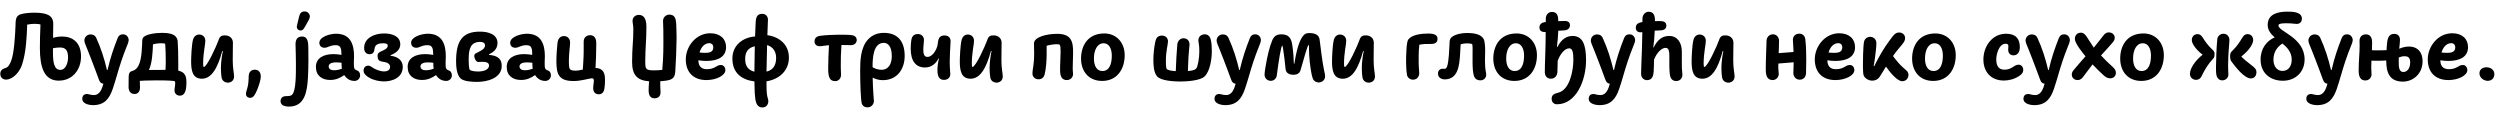<?xml version="1.0"?>
<svg version="1.1" xmlns="http://www.w3.org/2000/svg" width="1040.38px" height="47.96px"><path fill="#000000" d="M2.44,33.12c-1,0-2.32-0.68-2.32-2.36c0-1.24,0.68-2.04,1.96-2.4c1.28-0.32,1.8-1.24,2.44-2.72c1.44-3.28,1.8-11.92,1.92-14.64c0.08-2.44-0.04-4.32,2.08-5.04c1.32-0.44,3.72-0.68,5.76-0.68c5.08,0,7.88,1.04,7.88,4.64c0,1-0.04,2.68-0.08,5.8c1.16-0.32,2.36-0.52,3.84-0.52c4.16,0,7.8,2.36,7.8,8.28c0,5.8-3.76,10.08-9.28,10.08c-6.16,0-7.84-5.76-7.84-13.52c0-3.2,0.08-5.84,0.24-9.84c-0.52-0.2-1.36-0.28-2.48-0.28c-0.72,0-1.88,0.08-3.04,0.32c-0.2,5.04-0.4,11.48-2.2,16.8c-0.96,2.88-3.68,6.08-6.68,6.08z M22.04,20.08l0,1.84c0,3.88,0.44,7.16,3.04,7.16c2.36,0,3.24-3.08,3.24-5.16c0-3.04-1.08-4.16-3.36-4.16c-1.04,0-2.04,0.12-2.92,0.32z M39.112,39.56c2.48,0,3.36-2.72,3.92-4.72c-1.04-0.12-1.48-0.6-1.92-1.84c-0.52-1.32-1.28-3.44-1.56-4.2c-1.04-2.76-2.08-5.52-3.2-8.28c-0.52-1.4-1.24-2.72-1.24-3.64c0-1.48,1.2-2.56,2.6-2.56c1.12,0,1.88,0.48,2.32,1.4c1.96,4.24,3.44,8.88,4.48,13.4l0.24,0c1.16-5.04,2.56-9.12,4.2-13.24c0.4-1,1.04-1.6,2.24-1.6c1.68,0,2.36,1.48,2.36,2.4c0,0.84-0.56,1.96-0.88,2.84c-1.64,4.04-2.88,7.88-4.08,12.08c-0.52,1.76-1.04,3.52-1.68,5.4c-1.44,4.16-3.48,6.76-8.24,6.76c-0.88,0-4.44-0.28-4.44-2.68c0-0.68,0.32-1.96,1.96-1.96c0.84,0,1.32,0.44,2.92,0.44z M58.183,33.64c0.04,1.4,0.08,2.12,0.08,2.76c0,1.92-1.08,2.72-2.24,2.72c-2,0-2.52-1.6-2.52-2.96c0-1.2,0.04-2.72,0.04-4.08c0-1.64,0.48-2.36,1.72-2.6c0.28-0.12,0.52-0.2,0.76-0.36c2.6-1.56,2.92-6.36,3.12-10.64c0.04-0.72-0.04-1.96,0.28-2.6c0.84-1.76,5.84-2.2,7.88-2.2c3.08,0,6.32,0.36,6.64,3.52c0.16,1.64,0.24,5.8,0.24,8.52l0,3.68c2.6,0.56,3.4,2.04,3.4,4.8c0,2.48-0.24,5.6-2.76,5.6c-1.16,0-2.2-0.76-2.2-2.24c0-1.04,0.28-1.6,0.28-3.04c0-0.2,0-0.48-0.12-0.64c-0.2-0.32-3.36-0.44-7.68-0.44c-3.84,0-6.04,0.16-6.92,0.2z M63.663,18.48c-0.16,3.6-0.32,7.6-1.68,10.64c2.2,0,4.56-0.04,6.88-0.04c0.04-1.08,0.12-2.04,0.12-3.28c0-3.64-0.08-5-0.24-7.6c-0.28-0.12-0.72-0.2-1.8-0.2c-1.12,0-2.64,0.24-3.28,0.48z M79.535,25.52c0-1.2,0.16-6.76,0.8-9.08c0.36-1.2,1.24-2.08,2.64-2.08c0.68,0,2.48,0.52,2.48,2.6c0,1.6-0.92,5.08-0.92,9.56c0,0.8,0.08,1.36,0.28,1.36c1.32,0,5.36-8.92,6.12-11.16c0.56-1.8,1.48-2,2.68-2c1.88,0,3.32,1.2,3.32,3.08c0,1.64-0.08,2.92-0.08,7.48c0,3.24,0.56,5.28,0.56,6.52c0,1.92-1.52,2.6-2.6,2.6c-0.92,0-2.32-0.52-2.6-2.16c-0.24-1.48-0.28-3.16-0.28-4c0-1.88,0.32-4.76,0.8-7l-0.24-0.04c-1.96,7.28-4.52,11.56-8.48,11.56s-4.48-3.52-4.48-7.24z M103.487,31.84c0.04-2,1.08-2.84,2.64-2.84c1.2,0,2.4,0.84,2.4,2.76c0,1.68-0.96,4.32-1.6,5.84c-0.76,1.76-1.44,3.08-2.8,3.12c-1.16,0-1.8-0.8-1.76-1.68c0-0.64,0.24-1.24,0.44-1.96c0.56-1.8,0.64-3.4,0.68-5.24z  M128.95,6.8c0,0.92-0.48,1.52-1.48,3.36c-1.12,1.96-1.36,2.52-2.48,2.52c-0.76,0-1.48-0.64-1.48-1.56c0-0.4,0.72-3,0.96-4.2c0.32-1.44,1-2.16,2.32-2.16c1.36,0,2.16,1.16,2.16,2.04z M123.15,26.52c0-2.08-0.12-6.4-0.16-7.92c-0.04-1.84,0.52-3.4,2.72-3.4c2.52,0,2.56,2.72,2.6,4.68c0.04,2.12,0.04,4.6,0.04,5.28c0,2.64-0.08,5.08-0.2,7.2c-0.32,5.2-1.08,12-7.84,12c-2.6,0-3.56-1-3.56-2.28c0-0.88,0.44-2.08,2.4-2.08c1.6,0,1.96-0.2,2.4-0.6c1.68-1.56,1.6-8.8,1.6-12.88z M139.741,18.8c-2.48,0-3.36,1.08-4.64,1.08c-1.6,0-2.2-1.04-2.2-2.08c0-2.48,4.36-3.76,6.96-3.76c5.88,0,7.48,4.28,7.48,9.4c0,0.48-0.08,1.24-0.08,2.72c0,2.24,0.04,2.72,1.44,3.2c0.56,0.2,1.16,0.84,1.16,2c0,1.44-1.2,2.32-2.32,2.32c-1.92,0-3.36-0.96-4.28-2.44c-1.64,1.16-3.44,2.04-5.84,2.04c-3.4,0-5.96-1.76-5.96-5.44c0-3.64,3.12-5.32,7.28-5.32c1,0,2.16,0.12,3.36,0.32c-0.04-2.64-0.28-4.04-2.36-4.04z M142.301,28.56c-0.12-0.56-0.16-1.16-0.16-1.76l0-0.68c-0.68-0.08-1.44-0.16-2.4-0.16c-1.32,0-2.96,0.36-2.96,1.68c0,1.12,1.04,1.6,2.16,1.6c1.24,0,2.32-0.24,3.36-0.68z M159.413,18c-1.8,0-3.32,0.52-3.52,2.12c-0.16,1.24-0.4,2.44-2.12,2.44c-0.68,0-2.24-0.32-2.24-2.6c0-4.2,4.32-6.04,8.28-6.04c3.52,0,6.76,1.2,6.76,4.56c0,1.28-0.6,3.16-4.08,4.52l0,0.2c3.32,0.36,5.12,2.16,5.12,4.6c0,4.52-4.28,6.08-7.84,6.08c-1.68,0-4-0.4-5.84-1.4c-1.2-0.64-2.64-1.64-2.64-3.08c0-0.96,0.52-2.08,2-2.08c0.64,0,1,0.32,1.56,0.68c1.32,0.92,3.32,1.72,4.96,1.72c1.8,0,2.52-0.84,2.52-1.88c0-1.48-1.6-1.96-2.84-2.12c-1.8-0.24-2.36-0.72-2.36-2.68c0-0.76,0.4-1.2,1.68-1.76c1.2-0.52,2.56-1.12,2.56-2.28c0-0.6-0.44-1-1.96-1z M177.925,18.8c-2.48,0-3.36,1.08-4.64,1.08c-1.6,0-2.2-1.04-2.2-2.08c0-2.48,4.36-3.76,6.96-3.76c5.88,0,7.48,4.28,7.48,9.4c0,0.48-0.08,1.24-0.08,2.72c0,2.24,0.04,2.72,1.44,3.2c0.56,0.2,1.16,0.84,1.16,2c0,1.44-1.2,2.32-2.32,2.32c-1.92,0-3.36-0.96-4.28-2.44c-1.64,1.16-3.44,2.04-5.84,2.04c-3.4,0-5.96-1.76-5.96-5.44c0-3.64,3.12-5.32,7.28-5.32c1,0,2.16,0.12,3.36,0.32c-0.04-2.64-0.28-4.04-2.36-4.04z M180.485,28.56c-0.12-0.56-0.16-1.16-0.16-1.76l0-0.68c-0.68-0.08-1.44-0.16-2.4-0.16c-1.32,0-2.96,0.36-2.96,1.68c0,1.12,1.04,1.6,2.16,1.6c1.24,0,2.32-0.24,3.36-0.68z M198.516,34.08c-2.28,0-5.52-0.24-6.8-1.4c-1.76-1.56-1.92-5.4-1.92-7.12c0-8.56,2.6-12.4,9.96-12.4c3.52,0,7.28,1.12,7.28,4.76c0,1.92-1.04,3.56-3.56,4.68l0.08,0.24c4.08,0.32,5.24,2.12,5.24,4.56c0,5.2-6.12,6.68-10.28,6.68z M195.036,24.68c0,0.76,0.04,3.84,0.44,4.32c0.32,0.48,2.08,0.76,3.44,0.76c2.36,0,4.6-0.76,4.6-2.48c0-1.4-1.56-1.56-2.92-1.56c-0.52,0-1.04,0.08-1.56,0.08c-0.96,0-1.68-1.64-1.68-2.44c0-0.48,0.16-0.84,0.48-1.04c1.32-0.84,4-1.6,4-3.4c0-1.2-1-1.48-2-1.48c-3.84,0-4.8,2.64-4.8,7.24z M219.148,18.8c-2.48,0-3.36,1.08-4.64,1.08c-1.6,0-2.2-1.04-2.2-2.08c0-2.48,4.36-3.76,6.96-3.76c5.88,0,7.48,4.28,7.48,9.4c0,0.48-0.08,1.24-0.08,2.72c0,2.24,0.04,2.72,1.44,3.2c0.56,0.2,1.16,0.84,1.16,2c0,1.44-1.2,2.32-2.32,2.32c-1.92,0-3.36-0.96-4.28-2.44c-1.64,1.16-3.44,2.04-5.84,2.04c-3.4,0-5.96-1.76-5.96-5.44c0-3.64,3.12-5.32,7.28-5.32c1,0,2.16,0.12,3.36,0.32c-0.04-2.64-0.28-4.04-2.36-4.04z M221.708,28.56c-0.12-0.56-0.16-1.16-0.16-1.76l0-0.68c-0.68-0.08-1.44-0.16-2.4-0.16c-1.32,0-2.96,0.36-2.96,1.68c0,1.12,1.04,1.6,2.16,1.6c1.24,0,2.32-0.24,3.36-0.68z M251.78,33.36c0,1.04-0.08,2.36-0.24,3.48c-0.2,1.4-0.92,2.4-2.36,2.4c-0.88,0-2.32-0.4-2.32-2.6c0-1.2,0.28-2.04,0.28-3.16c0-0.32-0.12-0.88-0.72-0.88c-1.44,0-4.36,1.12-7.68,1.12c-6.2,0-7.2-2.76-7.2-8.36c0-2.84,0.36-6.4,0.44-7.28c0.24-2.88,2.08-3.08,2.68-3.08c2,0,2.6,1.72,2.6,2.6c0,1.44-0.52,4.64-0.52,7.56c0,2.4,0.08,3.48,0.76,3.88c0.52,0.32,1.36,0.36,1.84,0.36c1.16,0,2.16-0.2,3.2-0.44c0.08-1.76,0.36-4.68,0.36-7.72l0-3.96c0-1.8,1.36-2.64,2.68-2.64c2.36,0,2.56,2.36,2.56,3.36c0,3.8-0.16,7.72-0.32,10.28c3.24,0.12,3.96,2.12,3.96,5.08z  M263.563,11.96c-0.04-1.68-0.32-2.28-0.32-3.28c0-1.68,1.4-2.48,2.56-2.48c1.72,0,3.2,1.04,3.2,4.92c0.04,4.96-0.48,9.28-0.48,14.2c0,3.4,0.12,3.96,3.56,3.96c1.44,0,2.12-0.04,3.52-0.2c0.48-5.48,0.52-8.68,0.44-16.64c0-1.2-0.12-2.44-0.12-3.64c-0.04-1.92,1.6-2.72,2.6-2.72c2.28,0,2.76,1.64,2.88,3.76c0.08,2,0.16,4,0.16,6c-0.04,4.12-0.28,10.36-0.56,14.16c-0.2,2.76-1.76,3.28-4.12,3.6c-0.72,0.12-1.44,0.16-2.12,0.2l0,1.6c0,1.2,0.12,2.04,0.12,3.12c0,1.72-1.28,2.4-2.44,2.4c-1.88,0-2.48-1.32-2.52-3.28c0-0.96,0.08-2.44,0.2-3.8c-4.84-0.36-7.08-2.52-7.08-8.04c0-6.32,0.56-8.8,0.52-13.84z M293.995,25.36c-1.12,0-2.24-0.08-3.36-0.28c0,2.16,0.96,3.72,3.56,3.72c3.36,0,3.96-1.76,5.76-1.76c1.4,0,1.92,1.32,1.92,2.08c0,2.4-3.96,4.2-7.88,4.2c-5.24,0-8.6-3.04-8.6-8.64c0-5.24,4.12-10.84,10.2-10.84c4.2,0,6.56,2.44,6.56,5.76c0,3.84-3.04,5.76-8.16,5.76z M291.115,21.84c0.6,0.08,1.32,0.16,2.24,0.16c1.8,0,3.48-0.28,3.48-2.28c0-1.4-1-1.76-1.6-1.76c-2.12,0-3.48,1.76-4.12,3.88z M313.946,33.88c-5.04-0.64-9.16-3.28-9.16-9.52c0-5.32,4.04-8.76,9.44-9.2c0.04-1.92,0.12-3.84,0.24-5.76c0.12-2.68,0.88-3.64,2.8-3.64c1.52,0,2.32,1.24,2.32,2.36c0,1-0.12,3.76-0.24,6.52c5,0.68,8.96,3.92,8.96,9.32c0,5.52-4.08,9.04-9.32,9.88l0,1.72c0,5.28,0.76,5.2,0.76,6.64c0,0.68-0.44,2.52-2.52,2.52s-2.64-1.88-2.92-3.56c-0.16-1.24-0.32-3.32-0.36-7.28z M319.226,18.76c-0.12,4.04-0.2,7.44-0.24,11.04c2.68-0.64,4-2.56,4-5.72c0-2.6-1.28-4.6-3.76-5.32z M313.946,29.84c0.04-3.12,0.08-6.76,0.16-10.6c-3.04,0.72-4,2.68-4,5.32c0,2.8,1.12,4.6,3.84,5.28z  M354.01,18.8c-0.76,0-1.56-0.08-3.84-0.08c-0.2,3.08-0.32,6.04-0.28,8.96c0,1.28,0.12,2.6,0.12,3.6c0,0.84-0.68,2.48-2.4,2.48c-2.24,0-2.96-1.44-2.96-5.24c0-2.76,0.16-6.64,0.32-9.72c-2.04,0.16-2.92,0.44-4,0.44c-0.88,0-2-0.6-2-2s0.84-2.16,2.44-2.36c2.12-0.28,5.64-0.44,7.56-0.44c1.6,0,3.08,0,4.52,0.08c1.52,0.04,3.04,0.48,3.04,2.16c0,0.88-0.64,2.12-2.52,2.12z M363.161,32.32c0.12,6.04,0.52,8.84,0.52,9.76c0,0.88-0.76,2.6-2.64,2.6c-1.6,0-2.28-1.04-2.44-1.72c-0.36-1.44-0.64-7.64-0.64-13.4c0-4.32,0.12-9.8,3.36-13.24c1.72-1.8,3.96-2.64,6.48-2.64c5.56,0,8.68,3.24,8.68,9.64c0,5.08-2.84,10.04-9.12,10.04c-1.28,0-2.76-0.32-4.2-1.04z M363.121,27.96c1,0.6,2.24,1.08,3.72,1.08c3.04,0,4.28-2.6,4.28-5.68c0-4.2-1.68-5.52-3.32-5.52c-4.44,0-4.68,6.36-4.68,10.12z M378.993,20.24c0-1.12,0.08-2.2,0.2-3.16c0.2-1.64,0.8-2.92,2.84-2.92c1.36,0,2.48,1.04,2.48,2.48c0,1.08-0.28,2.52-0.28,4.04s0.24,3,1.72,3c2.36,0,3.96-3.48,4.2-4.88c0.12-0.68,0.2-1.32,0.28-1.84c0.28-1.44,1.04-2.2,2.64-2.2c2.04,0,2.52,1.44,2.52,2.28c0,1.52-0.2,2.64-0.24,4.52c-0.04,1.76-0.12,3.12-0.12,4.04c0,3.16,0.24,4.24,0.24,5.36c0,0.84-0.68,2.28-2.6,2.28c-2.68,0-2.76-2.6-2.76-4.6c0.04-0.92,0.16-2.28,0.64-4.24l-0.16-0.08c-1,1.88-2.72,3.76-5.64,3.76c-3.84,0-5.96-2.68-5.96-7.84z M399.424,25.52c0-1.2,0.16-6.76,0.8-9.08c0.36-1.2,1.24-2.08,2.64-2.08c0.68,0,2.48,0.52,2.48,2.6c0,1.6-0.92,5.08-0.92,9.56c0,0.8,0.08,1.36,0.28,1.36c1.32,0,5.36-8.92,6.12-11.16c0.56-1.8,1.48-2,2.68-2c1.88,0,3.32,1.2,3.32,3.08c0,1.64-0.08,2.92-0.08,7.48c0,3.24,0.56,5.28,0.56,6.52c0,1.92-1.52,2.6-2.6,2.6c-0.92,0-2.32-0.52-2.6-2.16c-0.24-1.48-0.28-3.16-0.28-4c0-1.88,0.32-4.76,0.8-7l-0.24-0.04c-1.96,7.28-4.52,11.56-8.48,11.56s-4.48-3.52-4.48-7.24z  M435.568,19.04l0,3.48c0,2.64-0.28,6.4-0.88,8.56c-0.32,1.16-1.2,1.92-2.48,1.92c-1.52,0-2.56-1.04-2.56-2.44c0-1.88,0.72-3.16,0.72-8.52c0-1.36-0.08-2.68-0.08-3.96c0-2.64,5.12-4,9.72-4c5.84,0,6.64,3.28,6.56,8c-0.04,2.44-0.16,5.28-0.16,6.48c0,1.16,0.16,1.72,0.16,2.16c0,1.72-1.36,2.6-2.6,2.6c-1.28,0-2.72-0.6-2.8-3.6c-0.08-2.6,0.2-5.64,0.2-8.04c0-1.32-0.04-2.6-0.32-2.96c-0.16-0.24-0.6-0.32-1.28-0.32c-1.04,0-2.92,0.24-4.2,0.64z M459.559,13.92c4.96,0,8.48,3.72,8.48,9.04c0,5.84-3.16,10.72-9.4,10.72c-5.4,0-8.76-3.8-8.76-9.32c0-5.16,2.68-10.44,9.68-10.44z M459.279,18c-2.76,0-4.04,3.04-4.04,6.32c0,3.2,1.24,5.24,3.52,5.24c3,0,3.92-3.08,3.92-6.44c0-2.76-1.08-5.12-3.4-5.12z  M479.983,25.12c0-2.68,0.28-5.12,0.76-7.6c0.32-1.6,0.96-2.72,2.84-2.72c1.72,0,2.48,1.36,2.48,2.36c0,1.44-0.88,3.84-0.88,8.24c0,0.52,0,2.76,0.32,3.24c0.36,0.56,1.8,0.84,3.8,0.96c0.08-3.12,0.36-8.16,0.64-11.2c0.16-1.28,1.12-2.48,2.56-2.48c2.08,0,2.52,1.72,2.52,2.48c0,1.24-0.4,2.64-0.6,8.96c-0.04,0.92-0.04,1.56-0.08,2.2c1.96-0.16,3-0.48,3.48-1.08c0.64-0.72,1.28-4.32,1.28-7.2c0-2.76-0.4-3.6-0.4-4.48c0-1.6,1.24-2.52,2.64-2.52c1.32,0,2.2,0.8,2.52,2.24c0.36,1.36,0.44,3.12,0.44,4.76c0,3.08-0.68,8.2-2.96,10.48c-1.76,1.8-7.48,2.16-10.24,2.16c-2.36,0-8.04-0.28-9.6-2.16c-1.36-1.64-1.52-4.56-1.52-6.64z M510.294,39.56c2.48,0,3.36-2.72,3.92-4.72c-1.04-0.12-1.48-0.6-1.92-1.84c-0.52-1.32-1.28-3.44-1.56-4.2c-1.04-2.76-2.08-5.52-3.2-8.28c-0.52-1.4-1.24-2.72-1.24-3.64c0-1.48,1.2-2.56,2.6-2.56c1.12,0,1.88,0.48,2.32,1.4c1.96,4.24,3.44,8.88,4.48,13.4l0.24,0c1.16-5.04,2.56-9.12,4.2-13.24c0.4-1,1.04-1.6,2.24-1.6c1.68,0,2.36,1.48,2.36,2.4c0,0.84-0.56,1.96-0.88,2.84c-1.64,4.04-2.88,7.88-4.08,12.08c-0.52,1.76-1.04,3.52-1.68,5.4c-1.44,4.16-3.48,6.76-8.24,6.76c-0.88,0-4.44-0.28-4.44-2.68c0-0.68,0.32-1.96,1.96-1.96c0.84,0,1.32,0.44,2.92,0.44z M533.606,19c-0.48,0-1.52,6.48-2.24,12.24c-0.2,1.72-1.52,2.4-2.48,2.4c-1.64,0-2.64-1.2-2.64-2.64c0-0.68,0.16-1.64,0.4-3.16c0.8-4.92,1.76-8.48,2.72-10.84c0.68-1.72,1.68-2.72,3.84-2.72c3,0,4.12,1.44,4.56,4.32c0.44,2.8,0.64,5.92,0.68,7.88l0.2,0.04c1.28-8.24,2.92-11.08,4.24-12.2c0.44-0.36,1.08-0.56,2-0.56c2.32,0,4.04,0.72,4.28,2.72c0.36,2.96,1.08,8.96,1.84,12.72c0.32,1.44,0.44,1.84,0.44,2.52c0,1.84-1.6,2.6-2.64,2.6c-0.92,0-1.96-0.52-2.36-1.4c-0.36-0.72-0.84-2.52-1.36-6.88c-0.52-4.6-0.2-7.36-0.48-7.36c-0.44,0-2,5.68-3.36,10.44c-0.48,1.72-1.84,2-3.16,2c-0.88,0-2.84-0.32-3.08-2.32c-0.2-1.72-0.32-3.24-0.48-4.44c-0.6-4.8-0.76-5.36-0.92-5.36z M554.318,25.52c0-1.2,0.16-6.76,0.8-9.08c0.36-1.2,1.24-2.08,2.64-2.08c0.68,0,2.48,0.52,2.48,2.6c0,1.6-0.92,5.08-0.92,9.56c0,0.8,0.08,1.36,0.28,1.36c1.32,0,5.36-8.92,6.12-11.16c0.56-1.8,1.48-2,2.68-2c1.88,0,3.32,1.2,3.32,3.08c0,1.64-0.08,2.92-0.08,7.48c0,3.24,0.56,5.28,0.56,6.52c0,1.92-1.52,2.6-2.6,2.6c-0.92,0-2.32-0.52-2.6-2.16c-0.24-1.48-0.28-3.16-0.28-4c0-1.88,0.32-4.76,0.8-7l-0.24-0.04c-1.96,7.28-4.52,11.56-8.48,11.56s-4.48-3.52-4.48-7.24z  M590.381,25.96c0,2.08,0.24,3.28,0.24,4.6c0,0.88-0.6,2.6-2.6,2.6c-1.12,0-2.28-0.76-2.52-2.04c-0.16-0.76-0.36-3.16-0.36-5.12c0-2.8,0.12-8.48,0.88-9.52c1.56-2.08,5.48-2.52,8.32-2.52c3.16,0,3.88,0.96,3.88,2.24c0,1.04-0.56,2.08-2.52,2.08c-2.48,0-3.32,0-5.04,0.32c-0.36,2.76-0.28,6.2-0.28,7.36z M601.172,33.04c-0.32,0-2.76-0.16-2.76-2.44c0-1.12,0.76-2,1.92-2c0.16,0,0.48,0.04,0.76,0.04c0.44,0,0.84-0.16,1.12-1c0.76-2.08,0.92-7.8,1-9.24c0.04-1.12,0-2.2,0.88-2.92c1.52-1.24,4.2-1.76,6.4-1.76c2.76,0,5.84,0.44,6.96,2.56c0.48,0.88,0.6,3.48,0.6,4.56c0,1.64-0.08,2.8-0.08,4.4c0,4.2,0.52,4.68,0.52,5.88c0,0.88-0.64,2.32-2.48,2.32c-1.16,0-2.04-0.52-2.48-1.48c-0.64-1.36-0.72-4.36-0.72-6.2l0-4.12c0-0.6,0.08-2.12-0.12-3.24c-0.28-0.24-1.2-0.36-2.12-0.36c-0.44,0-1.68,0.04-2.72,0.4c-0.12,1.56-0.16,3.16-0.28,4.84c-0.32,3.88-0.76,9.76-6.4,9.76z M631.124,13.92c4.96,0,8.48,3.72,8.48,9.04c0,5.84-3.16,10.72-9.4,10.72c-5.4,0-8.76-3.8-8.76-9.32c0-5.16,2.68-10.44,9.68-10.44z M630.844,18c-2.76,0-4.04,3.04-4.04,6.32c0,3.2,1.24,5.24,3.52,5.24c3,0,3.92-3.08,3.92-6.44c0-2.76-1.08-5.12-3.4-5.12z M642.876,30.2c0-3.8,0.36-10.36,0.36-16l0-0.84c-1.36,0-2.6-0.28-2.6-1.96c0-1.24,0.92-1.96,2.04-2.16c0.2,0,0.4-0.04,0.6-0.08c0.04-0.48,0.04-0.88,0-1.12c-0.08-1.96,1.16-3.08,2.56-3.08c2.36,0,2.64,1.92,2.64,3.84c1.16-0.04,2.16-0.04,2.76-0.08c1.76,0,2.12,1.08,2.12,1.76c0,1.44-1.2,2.12-2.36,2.16c-0.96,0.04-1.76,0.08-2.52,0.16c-0.08,2.12-0.24,4.28-0.56,6.64l0.2,0.12c1-1.92,2.84-4.6,6.24-4.6c4.2,0,5.68,3.4,5.68,10.12c0,8.24-4,18.32-12.16,18.32c-1.04,0-2.16-0.76-2.16-2.24c0-1.72,1.04-2.16,2.92-2.64c4.48-1.24,6.12-8.8,6.12-13.64c0-3.08-0.36-4.76-1.72-4.76c-1.84,0-3.72,2.28-4.8,5.12c-0.04,1.44-0.08,3.84-0.12,4.84c-0.08,1.04-0.76,2.68-2.72,2.68s-2.52-1.72-2.52-2.56z M666.027,39.56c2.48,0,3.36-2.72,3.92-4.72c-1.04-0.12-1.48-0.6-1.92-1.84c-0.52-1.32-1.28-3.44-1.56-4.2c-1.04-2.76-2.08-5.52-3.2-8.28c-0.52-1.4-1.24-2.72-1.24-3.64c0-1.48,1.2-2.56,2.6-2.56c1.12,0,1.88,0.48,2.32,1.4c1.96,4.24,3.44,8.88,4.48,13.4l0.24,0c1.16-5.04,2.56-9.12,4.2-13.24c0.4-1,1.04-1.6,2.24-1.6c1.68,0,2.36,1.48,2.36,2.4c0,0.84-0.56,1.96-0.88,2.84c-1.64,4.04-2.88,7.88-4.08,12.08c-0.52,1.76-1.04,3.52-1.68,5.4c-1.44,4.16-3.48,6.76-8.24,6.76c-0.88,0-4.44-0.28-4.44-2.68c0-0.68,0.32-1.96,1.96-1.96c0.84,0,1.32,0.44,2.92,0.44z M683.299,20.28c0.08-2.36,0.12-4.72,0.16-6.88c-0.36,0.04-0.64,0.04-0.88,0.04c-1.12,0-1.84-0.8-1.84-1.84c0-1.8,1.28-2.16,2.76-2.44l0-1.32c0-1.76,1.24-2.96,2.64-2.96c2.28,0,2.6,2.08,2.6,3.92c0.76,0,1.48-0.04,2.08-0.04c1.28,0,2.64,0.32,2.64,1.92c0,1.32-1.04,1.96-2.52,1.96c-0.76,0-1.52,0.04-2.32,0.12c-0.08,2.6-0.32,4.96-0.6,6.92l0.16,0.08c1.48-2.96,3.36-4.8,6.48-4.8c3.44,0,5.24,2.88,5.24,6.48l0,6.04c0,1.44,0.24,2.72,0.24,3.6c0,1.48-1.04,2.64-2.52,2.64s-2.28-0.8-2.6-2.16c-0.24-1.24-0.32-3-0.32-4l0-4.28c0-2.96-0.72-3.36-1.6-3.36c-1.48,0-3.48,1.72-4.76,4.84c-0.04,1.6-0.08,3.88-0.16,5c-0.12,1.64-0.52,3.6-2.8,3.6c-0.88,0-2.44-0.64-2.44-2.68c0-1.88,0.2-5.88,0.36-10.4z M703.971,25.52c0-1.2,0.16-6.76,0.8-9.08c0.36-1.2,1.24-2.08,2.64-2.08c0.68,0,2.48,0.52,2.48,2.6c0,1.6-0.92,5.08-0.92,9.56c0,0.8,0.08,1.36,0.28,1.36c1.32,0,5.36-8.92,6.12-11.16c0.56-1.8,1.48-2,2.68-2c1.88,0,3.32,1.2,3.32,3.08c0,1.64-0.08,2.92-0.08,7.48c0,3.24,0.56,5.28,0.56,6.52c0,1.92-1.52,2.6-2.6,2.6c-0.92,0-2.32-0.52-2.6-2.16c-0.24-1.48-0.28-3.16-0.28-4c0-1.88,0.32-4.76,0.8-7l-0.24-0.04c-1.96,7.28-4.52,11.56-8.48,11.56s-4.48-3.52-4.48-7.24z  M734.834,28.52c0-4.16,0.28-9.28,0.32-11.56c0.04-1.56,1.2-2.68,2.68-2.68c1.8,0,2.52,1.68,2.52,2.6c0,2-0.08,3.6-0.16,5.24c1.88-0.16,4.56-0.36,6.2-0.48c-0.12-3-0.28-4.2-0.28-5.04c0-2.08,1.76-2.6,2.64-2.6c1.4,0,2.32,0.92,2.52,2.24c0.36,2.52,0.4,7.16,0.4,8.44c0,1.16-0.04,3.4-0.08,5.56c-0.04,1.96-1.16,2.92-2.64,2.92c-1.92,0-2.64-1.72-2.64-2.6c0-1.16,0.08-1.84,0.12-4.64c-1.84,0.16-4.6,0.4-6.36,0.52c-0.04,0.4-0.04,0.84-0.04,1.32c0,1.32,0.2,2.36,0.2,2.96c0,1.72-1.4,2.6-2.52,2.6c-3.12,0-2.88-3.64-2.88-4.8z M763.826,25.36c-1.12,0-2.24-0.08-3.36-0.28c0,2.16,0.96,3.72,3.56,3.72c3.36,0,3.96-1.76,5.76-1.76c1.4,0,1.92,1.32,1.92,2.08c0,2.4-3.96,4.2-7.88,4.2c-5.24,0-8.6-3.04-8.6-8.64c0-5.24,4.12-10.84,10.2-10.84c4.2,0,6.56,2.44,6.56,5.76c0,3.84-3.04,5.76-8.16,5.76z M760.946,21.84c0.6,0.08,1.32,0.16,2.24,0.16c1.8,0,3.48-0.28,3.48-2.28c0-1.4-1-1.76-1.6-1.76c-2.12,0-3.48,1.76-4.12,3.88z M775.257,27.4c0-1.56,0.04-8.12,0.48-10.12c0.28-1.16,1.32-1.96,2.56-1.96c1,0,2.56,0.72,2.56,2.68c0,1.56-0.36,4.32-0.56,5.92c-0.12,1.08-0.36,2.24-0.56,3.56l0.24,0.04c1.96-4,4-7.56,6.52-10.88c1.48-1.96,2.16-3.12,3.84-3.12c1.8,0,2.48,1.44,2.48,2.24c0,1.44-0.8,2.24-2.8,4.6c-0.72,0.84-1.44,1.8-2.24,2.96c1.32,1.8,2.8,3.6,4.56,5.12c0.92,0.76,1.84,1.4,1.88,2.72c0,1.32-0.96,2.64-2.6,2.64c-2.28,0-5.56-4.36-6.76-6.08c-0.68,1.04-1.84,2.92-2.48,4c-0.96,1.6-2.36,1.84-3.32,1.84c-1.48,0-3.28-1.12-3.56-2.4c-0.16-0.6-0.24-2.16-0.24-3.76z M805.409,13.92c4.96,0,8.48,3.72,8.48,9.04c0,5.84-3.16,10.72-9.4,10.72c-5.4,0-8.76-3.8-8.76-9.32c0-5.16,2.68-10.44,9.68-10.44z M805.129,18c-2.76,0-4.04,3.04-4.04,6.32c0,3.2,1.24,5.24,3.52,5.24c3,0,3.92-3.08,3.92-6.44c0-2.76-1.08-5.12-3.4-5.12z  M840.552,19.6c0,2.24-1.04,3.44-2.68,3.44c-0.88,0-2.16-0.56-2.16-2.32c0-0.4,0.08-0.84,0.08-1.56s-0.44-0.96-1.12-0.96c-2.8,0-3.92,4.36-3.92,6.52c0,2.56,0.88,4.28,3.4,4.28c3.2,0,3.88-2.08,5.88-2.08c1.36,0,1.96,1.24,1.96,2.12c0,1.12-0.56,1.8-1.68,2.56c-1.96,1.32-4.28,1.92-6.4,1.92c-5.32,0-8.52-3.6-8.52-8.76c0-5.4,3.6-10.72,9.44-10.72c3.96,0,5.72,2.04,5.72,5.56z M846.944,39.56c2.48,0,3.36-2.72,3.92-4.72c-1.04-0.12-1.48-0.6-1.92-1.84c-0.52-1.32-1.28-3.44-1.56-4.2c-1.04-2.76-2.08-5.52-3.2-8.28c-0.52-1.4-1.24-2.72-1.24-3.64c0-1.48,1.2-2.56,2.6-2.56c1.12,0,1.88,0.48,2.32,1.4c1.96,4.24,3.44,8.88,4.48,13.4l0.24,0c1.16-5.04,2.56-9.12,4.2-13.24c0.4-1,1.04-1.6,2.24-1.6c1.68,0,2.36,1.48,2.36,2.4c0,0.84-0.56,1.96-0.88,2.84c-1.64,4.04-2.88,7.88-4.08,12.08c-0.52,1.76-1.04,3.52-1.68,5.4c-1.44,4.16-3.48,6.76-8.24,6.76c-0.88,0-4.44-0.28-4.44-2.68c0-0.68,0.32-1.96,1.96-1.96c0.84,0,1.32,0.44,2.92,0.44z M878.175,32.6c-1.16,0-1.96-0.52-3.08-1.56c-1.36-1.24-2.88-2.76-4.28-4.24c-1.24,1.6-2.2,2.88-3.8,5.04c-0.56,0.76-1.2,1.48-2.44,1.48c-1.16,0-2.4-0.8-2.4-2.28c0-1,0.44-1.48,1.32-2.52c1.64-1.96,2.92-3.4,4.4-5.08c-1.24-1.48-4.44-5.44-4.44-7.24c0-1.52,1-2.6,2.52-2.6c1.16,0,1.88,0.92,2.4,1.68c1,1.6,2,3.04,2.96,4.56c1.6-2,3.4-4.24,4.16-5.24c0.52-0.68,1.16-1.12,2.08-1.12c1.68,0,2.48,1.24,2.48,2.2c0,1.08-0.6,1.72-1.28,2.48c-1.12,1.32-3,3.32-4.44,4.92c1.4,1.52,2.88,2.96,4.6,4.52c1.16,1.04,1.6,1.6,1.6,2.8c0,0.72-0.56,2.2-2.36,2.2z M892.007,13.92c4.96,0,8.48,3.72,8.48,9.04c0,5.84-3.16,10.72-9.4,10.72c-5.4,0-8.76-3.8-8.76-9.32c0-5.16,2.68-10.44,9.68-10.44z M891.727,18c-2.76,0-4.04,3.04-4.04,6.32c0,3.2,1.24,5.24,3.52,5.24c3,0,3.92-3.08,3.92-6.44c0-2.76-1.08-5.12-3.4-5.12z  M922.19,27.92c0-1.68,0.2-8.84,0.56-11.76c0.08-0.68,0.8-2.12,2.56-2.12c1.84,0,2.48,1.68,2.48,2.52c0,1.08-0.4,4.68-0.48,7.28c-0.2,5.2,0.04,5.6,0.04,7.12c0,1.6-1.32,2.48-2.56,2.48s-2-0.84-2.32-1.8c-0.32-1-0.28-2.68-0.28-3.72z M921.59,22.32c0,1.32-0.16,1.72-0.68,2.2c-2,2.12-3.48,4.6-4.72,7.2c-0.52,1.04-1.28,1.52-2.36,1.52c-0.8,0-2.48-0.6-2.48-2.52c0-2.44,2.48-5.76,5.2-7.88l0-0.16c-1.52-1.04-4.44-4-4.44-6.04c0-0.92,0.6-2.44,2.44-2.44c0.64,0,1.44,0.32,2.04,1.32c0.96,1.64,2.56,3.68,3.6,4.64c0.76,0.72,1.4,1.2,1.4,2.16z M936.71,32.64c-2.8,0-6.6-5.04-8.08-7.04c-0.44-0.56-0.56-1.28-0.56-2.2l0-0.4c0.04-1.04,0.44-1.4,1.32-2.28c1.52-1.52,2.6-3.12,3.68-4.92c0.52-0.88,1.12-1.6,2.28-1.6c1.8,0,2.32,1.64,2.32,2.36c0,2.48-2.96,5.4-4.88,6.92l0,0.16c1.12,1.08,2.04,1.88,3.8,3.2c2.04,1.56,2.44,2.08,2.44,3.32c0,0.8-0.52,2.48-2.32,2.48z M940.742,24.8c0-4.76,2.68-7.88,5.88-9.24c-1.64-1.44-2.92-3-2.92-5.2c0-4.96,5.08-5.52,8.4-5.52c2.04,0,5.84,0.12,5.84,2.96c0,1-0.6,2.16-2.2,2.16c-0.76,0-1.68-0.28-4.44-0.28c-2.56,0-3.12,0.36-3.12,0.92c0,2.6,10.88,4.92,10.88,14.16c0,5.08-3.68,8.84-9.04,8.84s-9.28-3.28-9.28-8.8z M949.822,18.12c-2.48,1.6-3.72,3.84-3.72,6.8c0,2.6,1.44,4.6,3.76,4.6c2.6,0,3.84-2.2,3.84-4.68c0-3.08-1.8-5.04-3.88-6.72z M964.654,39.56c2.48,0,3.36-2.72,3.92-4.72c-1.04-0.12-1.48-0.6-1.92-1.84c-0.52-1.32-1.28-3.44-1.56-4.2c-1.04-2.76-2.08-5.52-3.2-8.28c-0.52-1.4-1.24-2.72-1.24-3.64c0-1.48,1.2-2.56,2.6-2.56c1.12,0,1.88,0.48,2.32,1.4c1.96,4.24,3.44,8.88,4.48,13.4l0.24,0c1.16-5.04,2.56-9.12,4.2-13.24c0.4-1,1.04-1.6,2.24-1.6c1.68,0,2.36,1.48,2.36,2.4c0,0.84-0.56,1.96-0.88,2.84c-1.64,4.04-2.88,7.88-4.08,12.08c-0.52,1.76-1.04,3.52-1.68,5.4c-1.44,4.16-3.48,6.76-8.24,6.76c-0.88,0-4.44-0.28-4.44-2.68c0-0.68,0.32-1.96,1.96-1.96c0.84,0,1.32,0.44,2.92,0.44z M981.965,19.2c0-0.56-0.04-1.48-0.04-2.2c0-2.2,1.72-2.72,2.6-2.72c2.4,0,2.64,2.24,2.64,3.36s-0.04,2.2-0.08,3.28c0.84,0.04,1.64,0.04,2.44,0.04c1.24,0,2.44-0.04,3.64-0.08c0.04-1.16,0.16-2.32,0.28-3.48c0.2-1.44,0.72-3.32,2.92-3.32c2.04,0,2.4,1.68,2.4,2.44c0,1-0.16,2.08-0.32,3.76c1.28-0.56,2.72-0.92,4.12-0.92c3.52,0,5.6,2.36,5.6,6.08c0,5.48-4.16,8.52-8.16,8.52c-5.72,0-6.96-3.88-6.96-8.8c-1.04,0.08-2.28,0.12-3.52,0.12c-0.88,0-1.8-0.04-2.64-0.04c-0.04,0.96-0.08,1.88-0.08,2.68c0,1.44,0.12,2.16,0.12,3.12c0,0.84-0.72,2.44-2.56,2.44c-2.76,0-2.8-2.88-2.8-4.28c0-3.6,0.4-7.24,0.4-10z M998.245,23.92l0,2.32c0,1.2,0,3.72,1.88,3.72c1.52,0,2.88-1.32,2.88-4.04c0-2.4-1.44-2.52-2.4-2.52c-0.76,0-1.6,0.2-2.36,0.52z M1018.917,25.36c-1.12,0-2.24-0.08-3.36-0.28c0,2.16,0.96,3.72,3.56,3.72c3.36,0,3.96-1.76,5.76-1.76c1.4,0,1.92,1.32,1.92,2.08c0,2.4-3.96,4.2-7.88,4.2c-5.24,0-8.6-3.04-8.6-8.64c0-5.24,4.12-10.84,10.2-10.84c4.2,0,6.56,2.44,6.56,5.76c0,3.84-3.04,5.76-8.16,5.76z M1016.037,21.84c0.6,0.08,1.32,0.16,2.24,0.16c1.8,0,3.48-0.28,3.48-2.28c0-1.4-1-1.76-1.6-1.76c-2.12,0-3.48,1.76-4.12,3.88z M1031.829,30.48c0-1.72,1.52-2.48,2.92-2.48c1.64,0,3.28,0.96,3.28,2.84c0,1.84-1.28,2.8-2.76,2.8c-1.56,0-3.44-1.2-3.44-3.16z"/></svg>
